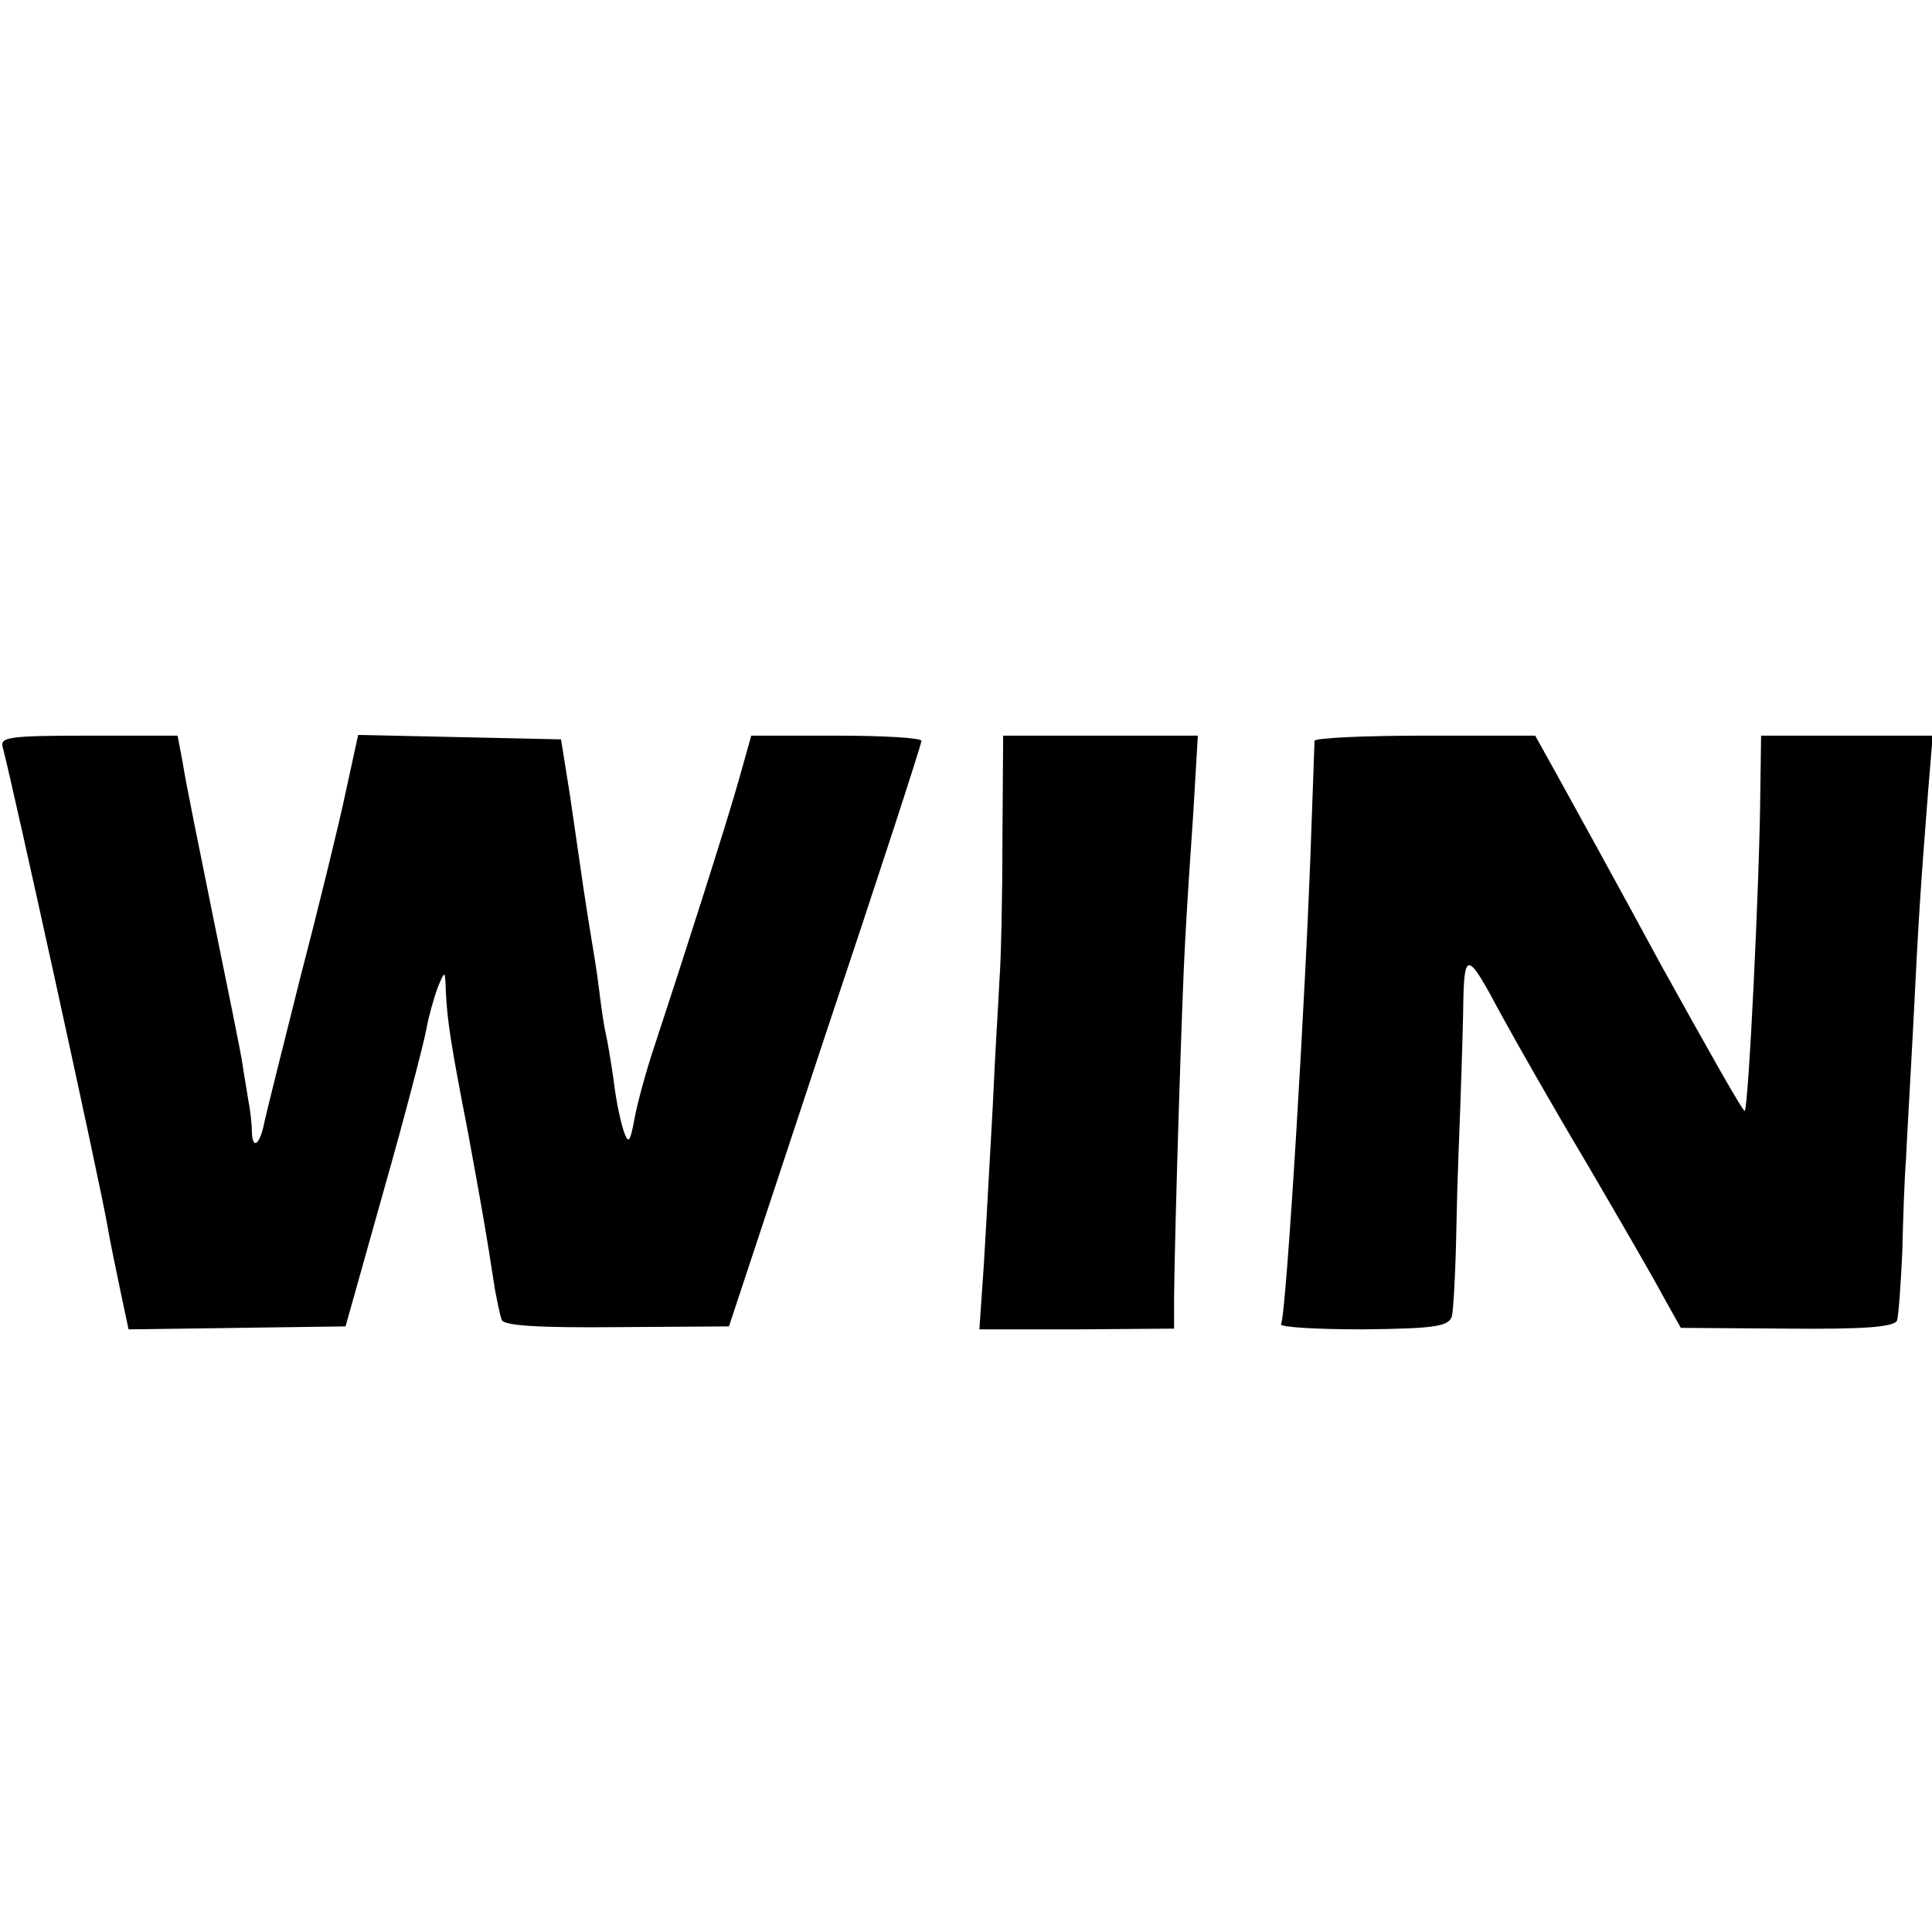 <?xml version="1.0" standalone="no"?>
<!DOCTYPE svg PUBLIC "-//W3C//DTD SVG 20010904//EN"
 "http://www.w3.org/TR/2001/REC-SVG-20010904/DTD/svg10.dtd">
<svg version="1.0" xmlns="http://www.w3.org/2000/svg"
 width="260pt" height="260pt" viewBox="0 0 260 260"
 preserveAspectRatio="xMidYMid meet">
<g transform="translate(0,260) scale(0.1,-0.1)"
fill="#000000" stroke="none">
<path d="M4 1593 c11 -40 132 -590 141 -645 3 -18 11 -56 17 -85 l11 -52 146
2 146 2 52 185 c29 102 54 199 57 216 3 17 10 41 15 55 10 24 10 24 11 -6 2
-40 7 -72 30 -190 17 -93 24 -131 36 -210 3 -16 7 -35 9 -41 2 -8 49 -11 155
-10 l151 1 129 390 c72 215 130 393 130 398 0 4 -51 7 -114 7 l-115 0 -16 -57
c-16 -58 -80 -257 -115 -363 -10 -30 -22 -73 -26 -95 -6 -32 -8 -35 -14 -19
-4 11 -11 42 -14 69 -4 28 -9 57 -11 65 -2 8 -6 35 -9 60 -3 25 -8 54 -10 66
-2 12 -7 43 -11 70 -4 27 -12 83 -18 124 l-12 75 -136 3 -137 3 -17 -78 c-9
-43 -37 -157 -62 -253 -24 -96 -46 -183 -48 -194 -6 -27 -15 -33 -16 -10 0 10
-2 30 -5 44 -2 14 -6 36 -8 50 -2 14 -20 102 -39 195 -19 94 -38 187 -41 208
l-7 37 -120 0 c-110 0 -120 -2 -115 -17z"/>
<path d="M1349 1468 c0 -79 -2 -163 -4 -187 -1 -24 -6 -100 -9 -170 -4 -69 -9
-165 -12 -213 l-6 -87 131 0 131 1 0 41 c1 97 11 417 15 482 2 39 7 116 11
173 l6 102 -131 0 -131 0 -1 -142z"/>
<path d="M1769 1603 c0 -5 -2 -55 -4 -113 -7 -218 -34 -660 -41 -672 -3 -4 47
-7 110 -7 98 1 116 4 120 18 2 9 5 63 6 121 1 58 4 128 5 155 1 28 3 86 4 130
1 88 4 88 51 0 18 -33 69 -123 115 -200 45 -77 92 -158 104 -181 l23 -41 143
-1 c103 -1 144 2 148 11 2 7 5 48 7 92 1 44 3 100 5 125 1 25 6 108 10 185 7
143 10 185 20 313 l6 72 -115 0 -116 0 -1 -72 c-1 -126 -16 -428 -21 -433 -2
-2 -52 87 -113 197 -60 111 -123 225 -139 254 l-30 54 -148 0 c-81 0 -148 -3
-149 -7z"/>
</g>
</svg>
